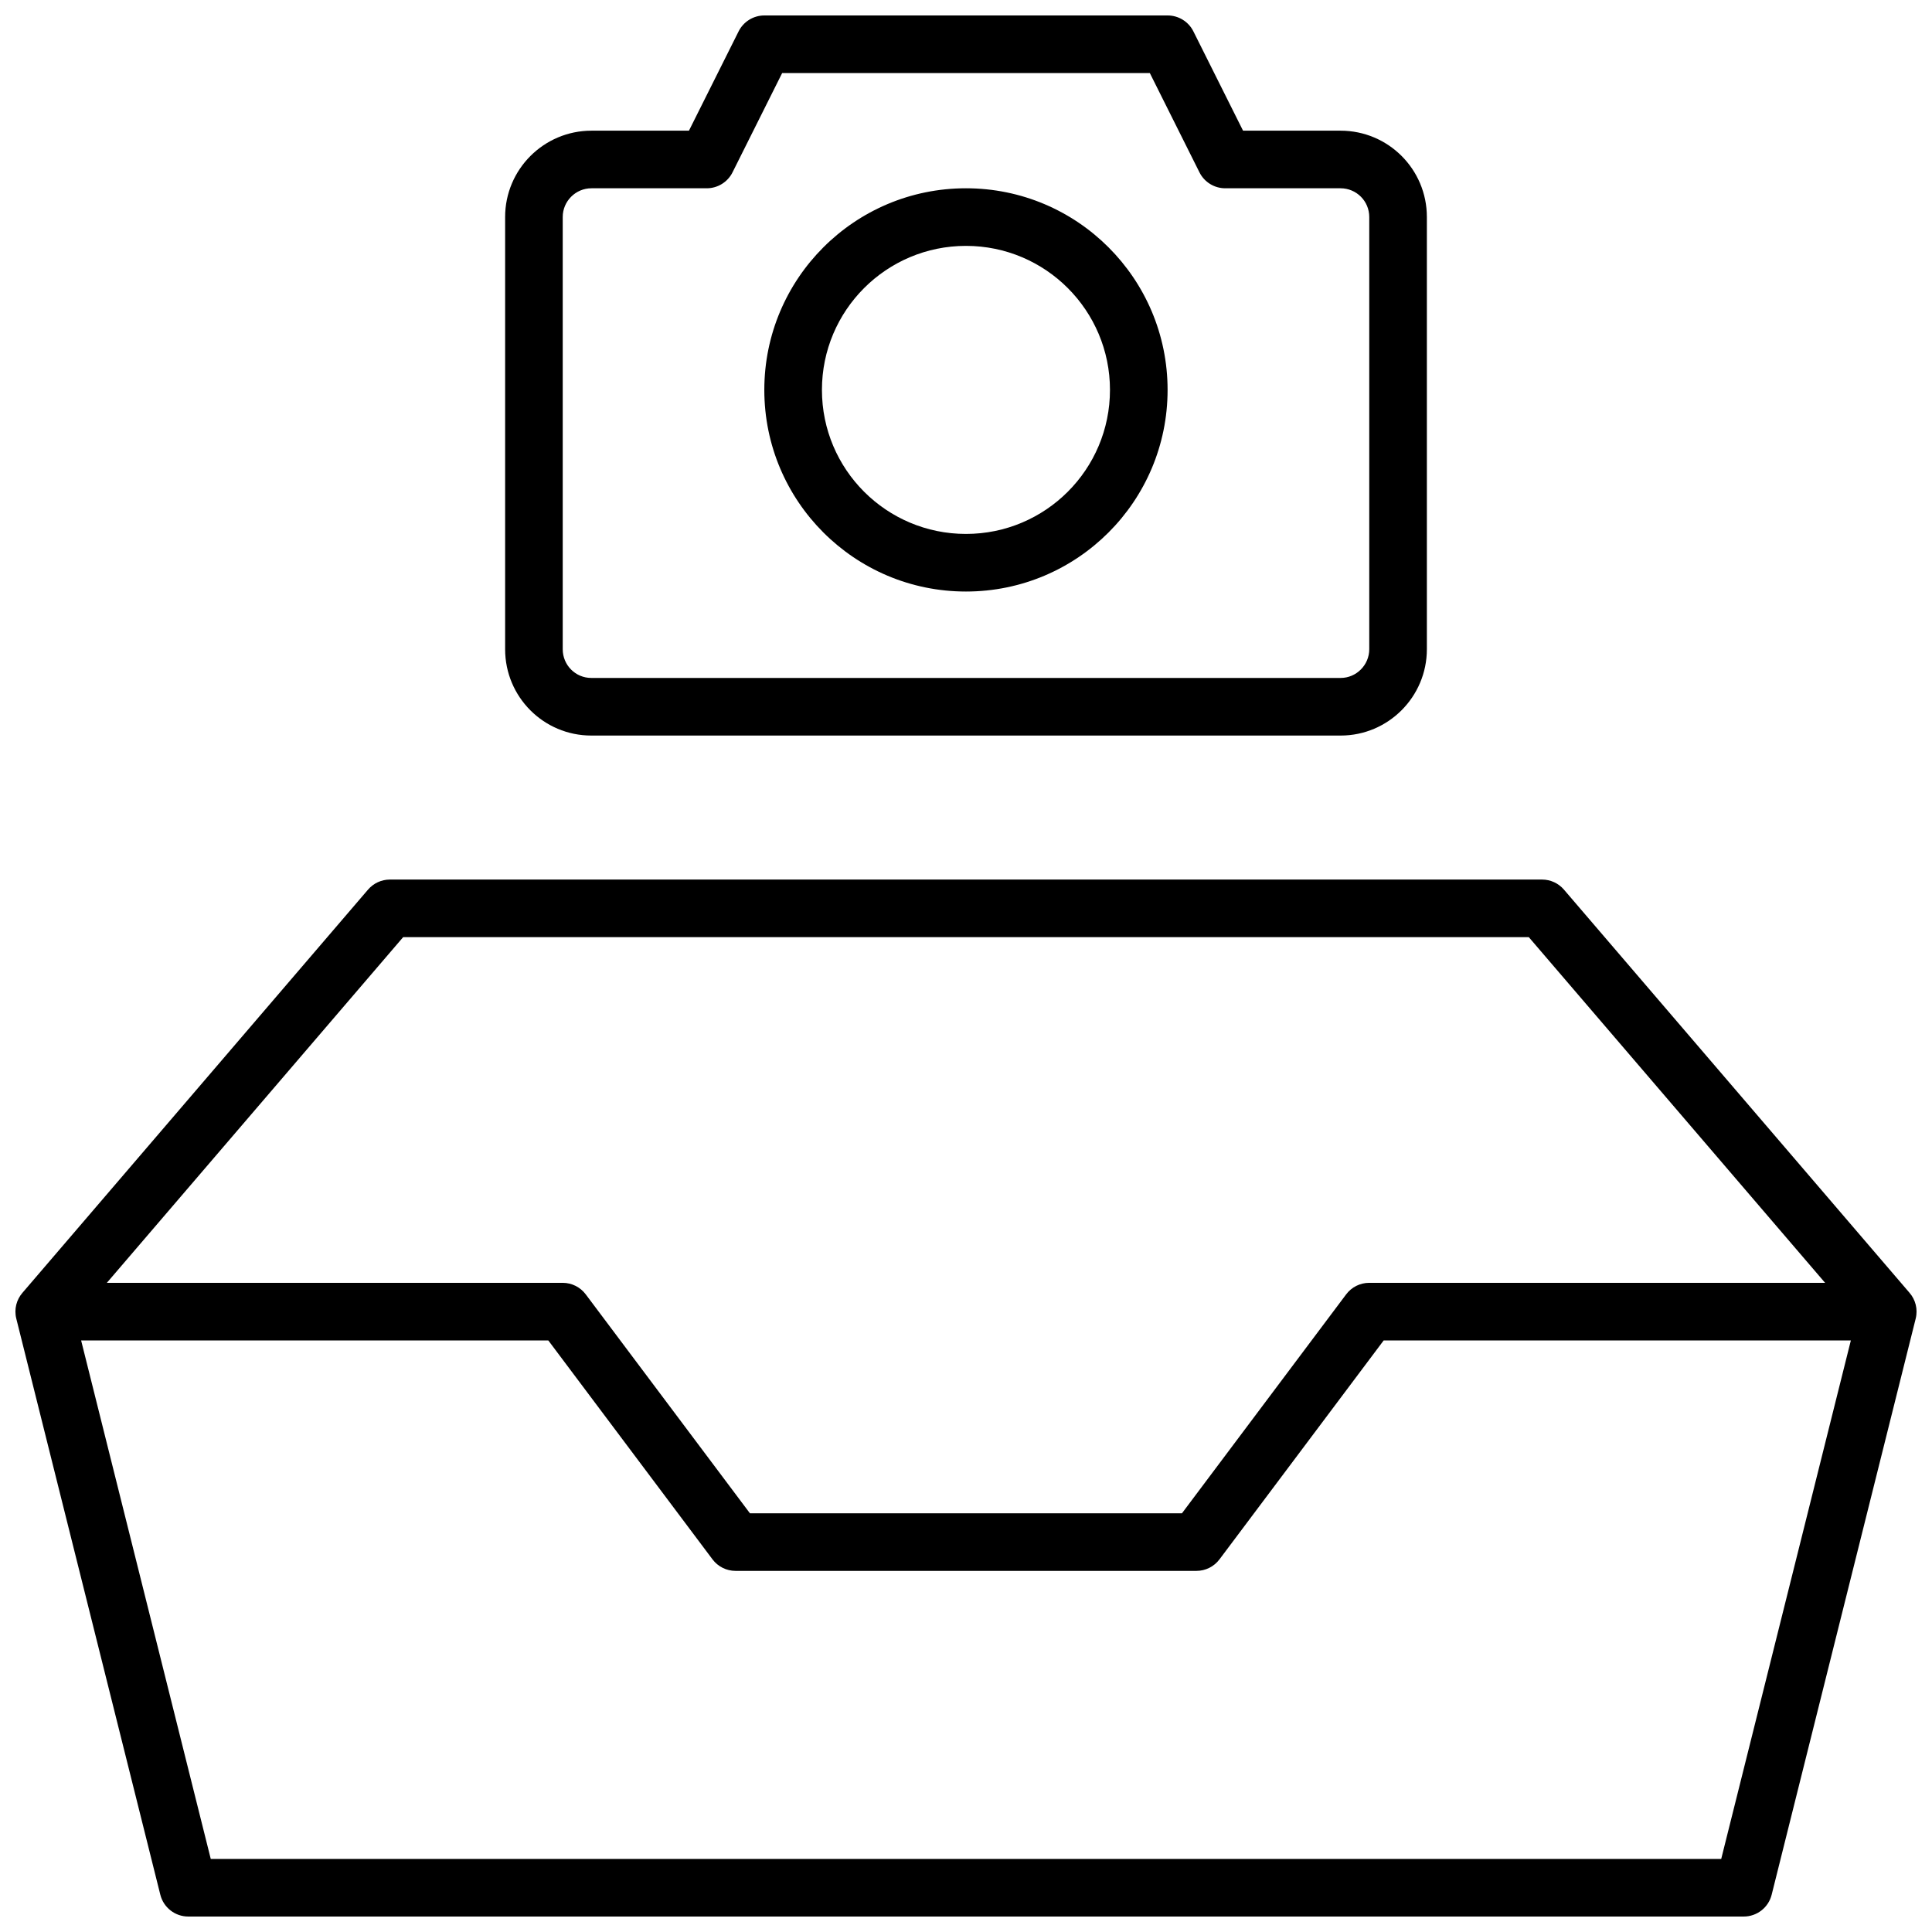 <?xml version="1.0" encoding="UTF-8"?>
<!-- Uploaded to: ICON Repo, www.iconrepo.com, Generator: ICON Repo Mixer Tools -->
<svg width="800px" height="800px" version="1.1" viewBox="144 144 512 512" xmlns="http://www.w3.org/2000/svg">
 <defs>
  <clipPath id="a">
   <path d="m148.09 148.09h503.81v503.81h-503.81z"/>
  </clipPath>
 </defs>
 <g clip-path="url(#a)">
  <path d="m473.42 178.63h25.832c12.645 0 22.883 10.223 22.883 22.879v114.54c0 12.617-10.254 22.879-22.836 22.879h-198.6c-12.625 0-22.836-10.23-22.836-22.879v-114.54c0-12.629 10.266-22.879 22.883-22.879h25.832l13.16-26.316c1.293-2.586 3.934-4.219 6.824-4.219h106.87c2.891 0 5.535 1.633 6.828 4.219zm-122.14-15.27-13.156 26.316c-1.293 2.586-3.938 4.219-6.828 4.219h-30.551c-4.191 0-7.617 3.422-7.617 7.613v114.54c0 4.223 3.383 7.613 7.57 7.613h198.6c4.148 0 7.57-3.426 7.57-7.613v-114.54c0-4.219-3.398-7.613-7.617-7.613h-30.551c-2.891 0-5.535-1.633-6.828-4.219l-13.156-26.316zm298.76 323.24c1.555 1.797 2.273 4.301 1.637 6.852l-38.168 152.67c-0.848 3.398-3.902 5.781-7.406 5.781h-412.21c-3.504 0-6.555-2.383-7.406-5.781l-38.168-152.67c-0.637-2.551 0.082-5.055 1.637-6.852l91.574-106.84c1.453-1.695 3.57-2.668 5.797-2.668h305.34c2.227 0 4.344 0.973 5.797 2.668zm-484.54 12.633 34.352 137.4h400.29l34.352-137.4h-123.81l-43.512 58.016c-1.441 1.922-3.703 3.051-6.106 3.051h-122.14c-2.402 0-4.664-1.129-6.106-3.051l-43.512-58.016zm462.17-15.27-78.516-91.602h-298.32l-78.516 91.602h120.8c2.402 0 4.664 1.133 6.109 3.055l43.508 58.016h114.5l43.512-58.016c1.441-1.922 3.703-3.055 6.106-3.055zm-227.68-183.2c-29.512 0-53.438-23.922-53.438-53.434s23.926-53.434 53.438-53.434c29.508 0 53.434 23.922 53.434 53.434s-23.926 53.434-53.434 53.434zm0-15.266c21.078 0 38.164-17.086 38.164-38.168 0-21.078-17.086-38.168-38.164-38.168-21.082 0-38.168 17.09-38.168 38.168 0 21.082 17.086 38.168 38.168 38.168z"/>
 </g>
</svg>